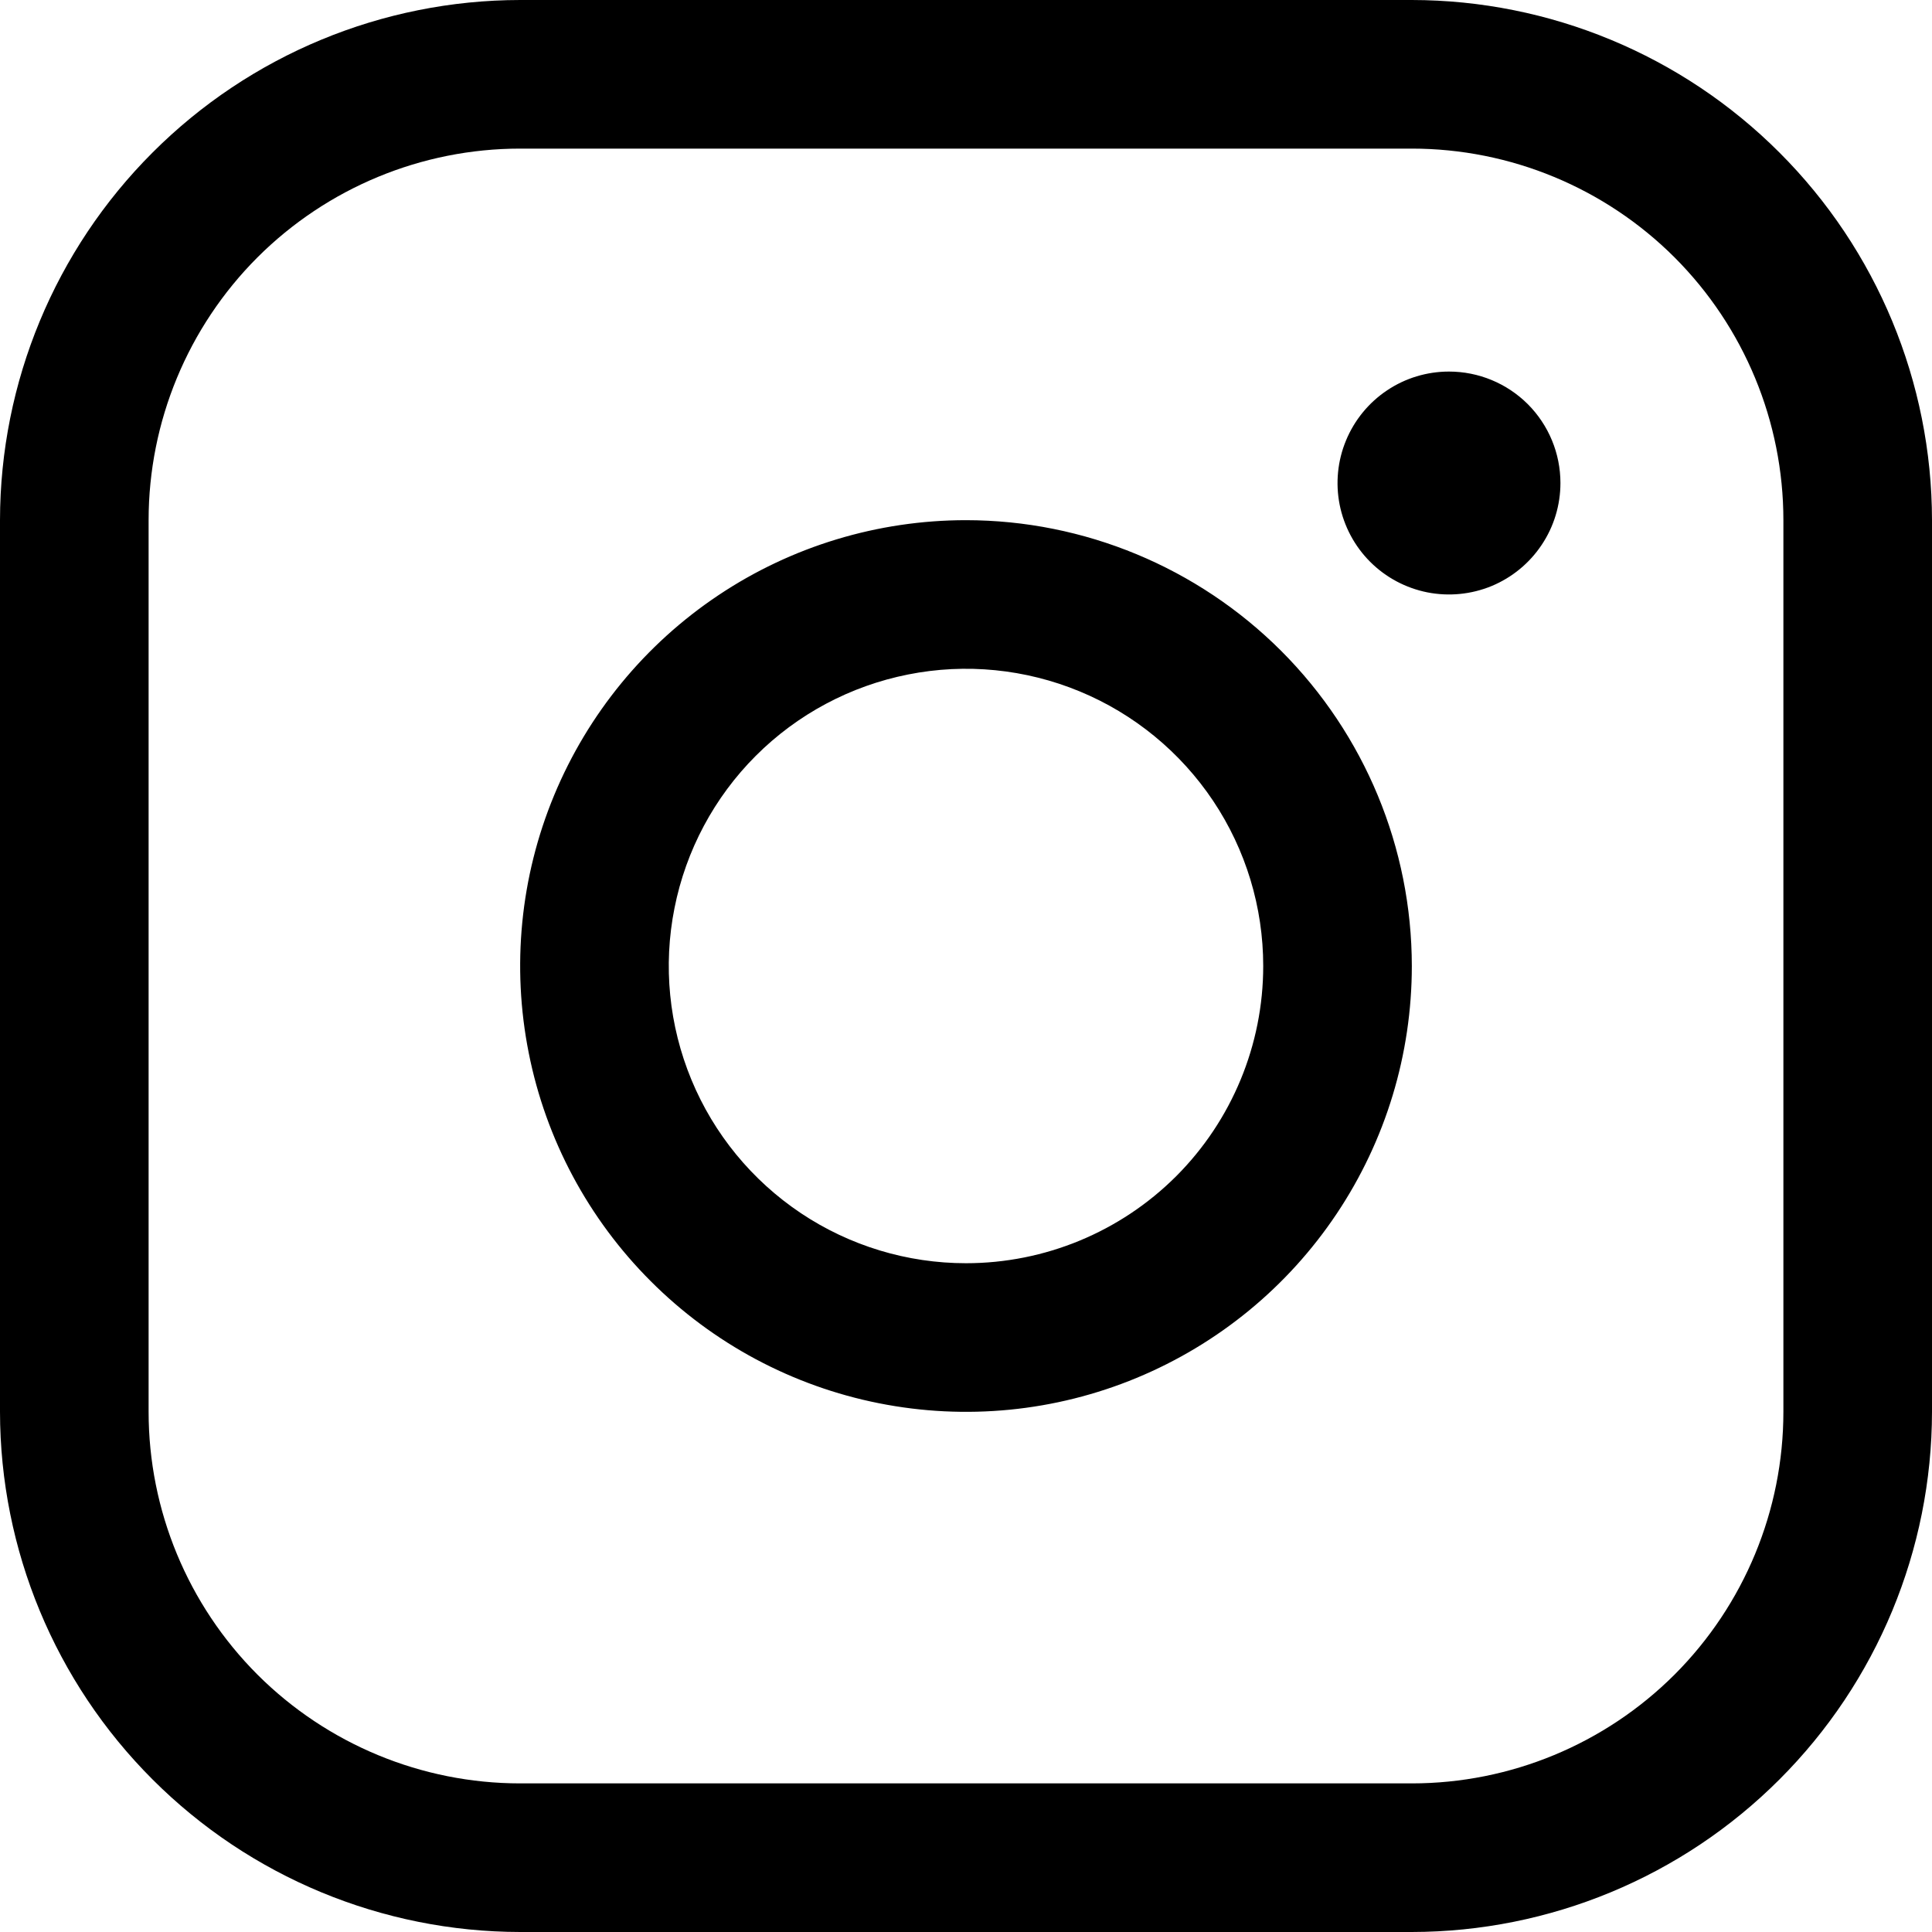 <svg width="25" height="25" viewBox="0 0 25 25" fill="none" xmlns="http://www.w3.org/2000/svg">
<path d="M12.5 6.731C11.359 6.731 10.243 7.069 9.295 7.703C8.346 8.337 7.607 9.238 7.17 10.292C6.733 11.346 6.619 12.506 6.842 13.626C7.064 14.745 7.614 15.773 8.421 16.579C9.227 17.386 10.255 17.936 11.374 18.158C12.494 18.381 13.654 18.267 14.708 17.83C15.762 17.393 16.663 16.654 17.297 15.705C17.931 14.757 18.269 13.641 18.269 12.5C18.268 10.97 17.659 9.504 16.578 8.422C15.496 7.341 14.03 6.732 12.5 6.731ZM12.5 16.346C11.739 16.346 10.996 16.121 10.363 15.698C9.731 15.275 9.238 14.675 8.947 13.972C8.656 13.269 8.579 12.496 8.728 11.75C8.876 11.004 9.242 10.318 9.78 9.78C10.318 9.242 11.004 8.876 11.75 8.728C12.496 8.579 13.269 8.656 13.972 8.947C14.675 9.238 15.275 9.731 15.698 10.363C16.121 10.996 16.346 11.739 16.346 12.5C16.346 13.52 15.941 14.498 15.22 15.22C14.498 15.941 13.52 16.346 12.5 16.346ZM18.269 0H6.731C4.946 0.002 3.235 0.712 1.974 1.974C0.712 3.235 0.002 4.946 0 6.731V18.269C0.002 20.054 0.712 21.765 1.974 23.026C3.235 24.288 4.946 24.998 6.731 25H18.269C20.054 24.998 21.765 24.288 23.026 23.026C24.288 21.765 24.998 20.054 25 18.269V6.731C24.998 4.946 24.288 3.235 23.026 1.974C21.765 0.712 20.054 0.002 18.269 0ZM23.077 18.269C23.077 19.544 22.57 20.767 21.669 21.669C20.767 22.57 19.544 23.077 18.269 23.077H6.731C5.456 23.077 4.233 22.57 3.331 21.669C2.43 20.767 1.923 19.544 1.923 18.269V6.731C1.923 5.456 2.43 4.233 3.331 3.331C4.233 2.43 5.456 1.923 6.731 1.923H18.269C19.544 1.923 20.767 2.43 21.669 3.331C22.57 4.233 23.077 5.456 23.077 6.731V18.269ZM20.192 6.25C20.192 6.535 20.108 6.814 19.949 7.051C19.791 7.288 19.566 7.473 19.302 7.583C19.038 7.692 18.748 7.72 18.469 7.665C18.189 7.609 17.932 7.472 17.73 7.27C17.528 7.068 17.391 6.811 17.335 6.531C17.28 6.252 17.308 5.962 17.418 5.698C17.527 5.435 17.712 5.209 17.949 5.051C18.186 4.892 18.465 4.808 18.75 4.808C19.133 4.808 19.499 4.96 19.77 5.23C20.04 5.501 20.192 5.867 20.192 6.25Z" fill="black"/>
</svg>
